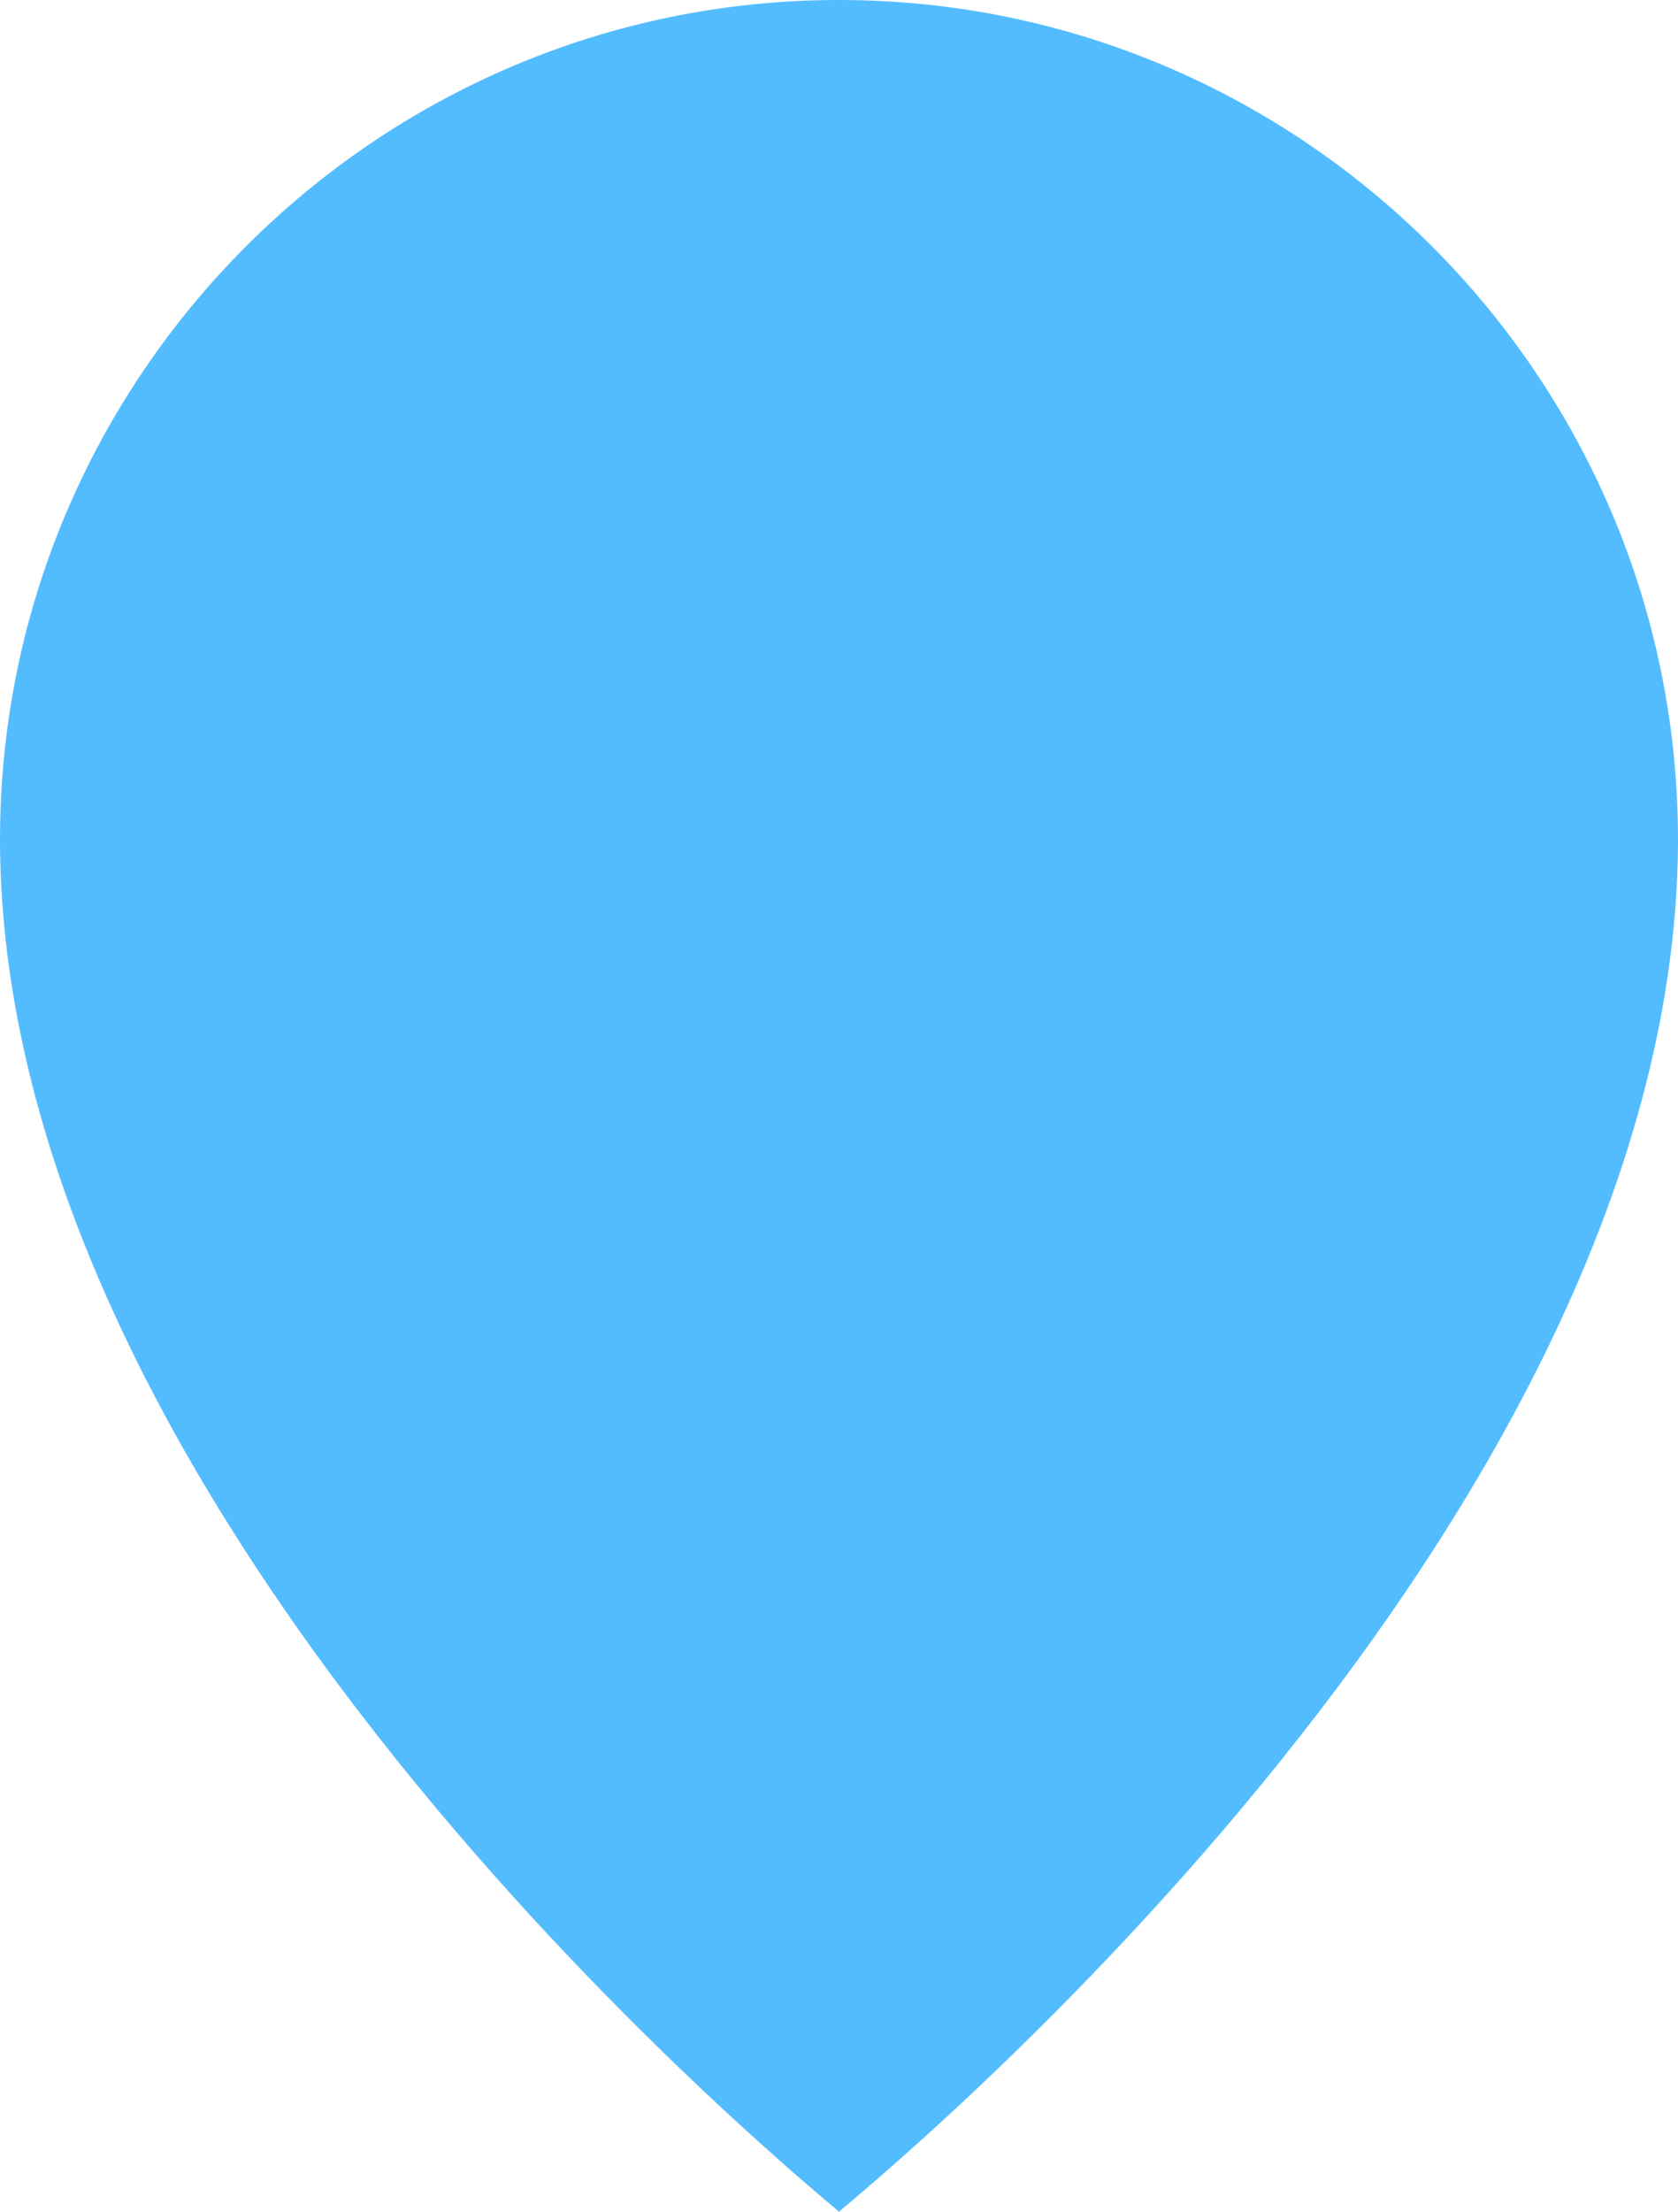 <?xml version="1.0" encoding="utf-8"?>
<!-- Generator: Adobe Illustrator 22.1.0, SVG Export Plug-In . SVG Version: 6.00 Build 0)  -->
<svg version="1.1" id="Ebene_1" xmlns="http://www.w3.org/2000/svg" xmlns:xlink="http://www.w3.org/1999/xlink" x="0px" y="0px"
	 width="41px" height="54px" viewBox="0 0 41 54" style="enable-background:new 0 0 41 54;" xml:space="preserve">
<style type="text/css">
	.st0{fill:#53BCFF;}
</style>
<title>Fill 1 Copy 5</title>
<desc>Created with Sketch.</desc>
<g id="Page-1">
	<g id="Dife2018_V3" transform="translate(-1227, -9334)">
		<path id="Fill-1-Copy-5" class="st0" d="M1247.5,9334c-11.3,0-20.5,9.2-20.5,20.5c0,0,0,0.1,0,0.1c0.1,17,20.2,33.1,20.5,33.4
			c0,0,0,0,0,0s0,0,0,0c0.3-0.3,20.4-16.4,20.5-33.4c0,0,0-0.1,0-0.1C1268,9343.2,1258.8,9334,1247.5,9334"/>
	</g>
</g>
</svg>
